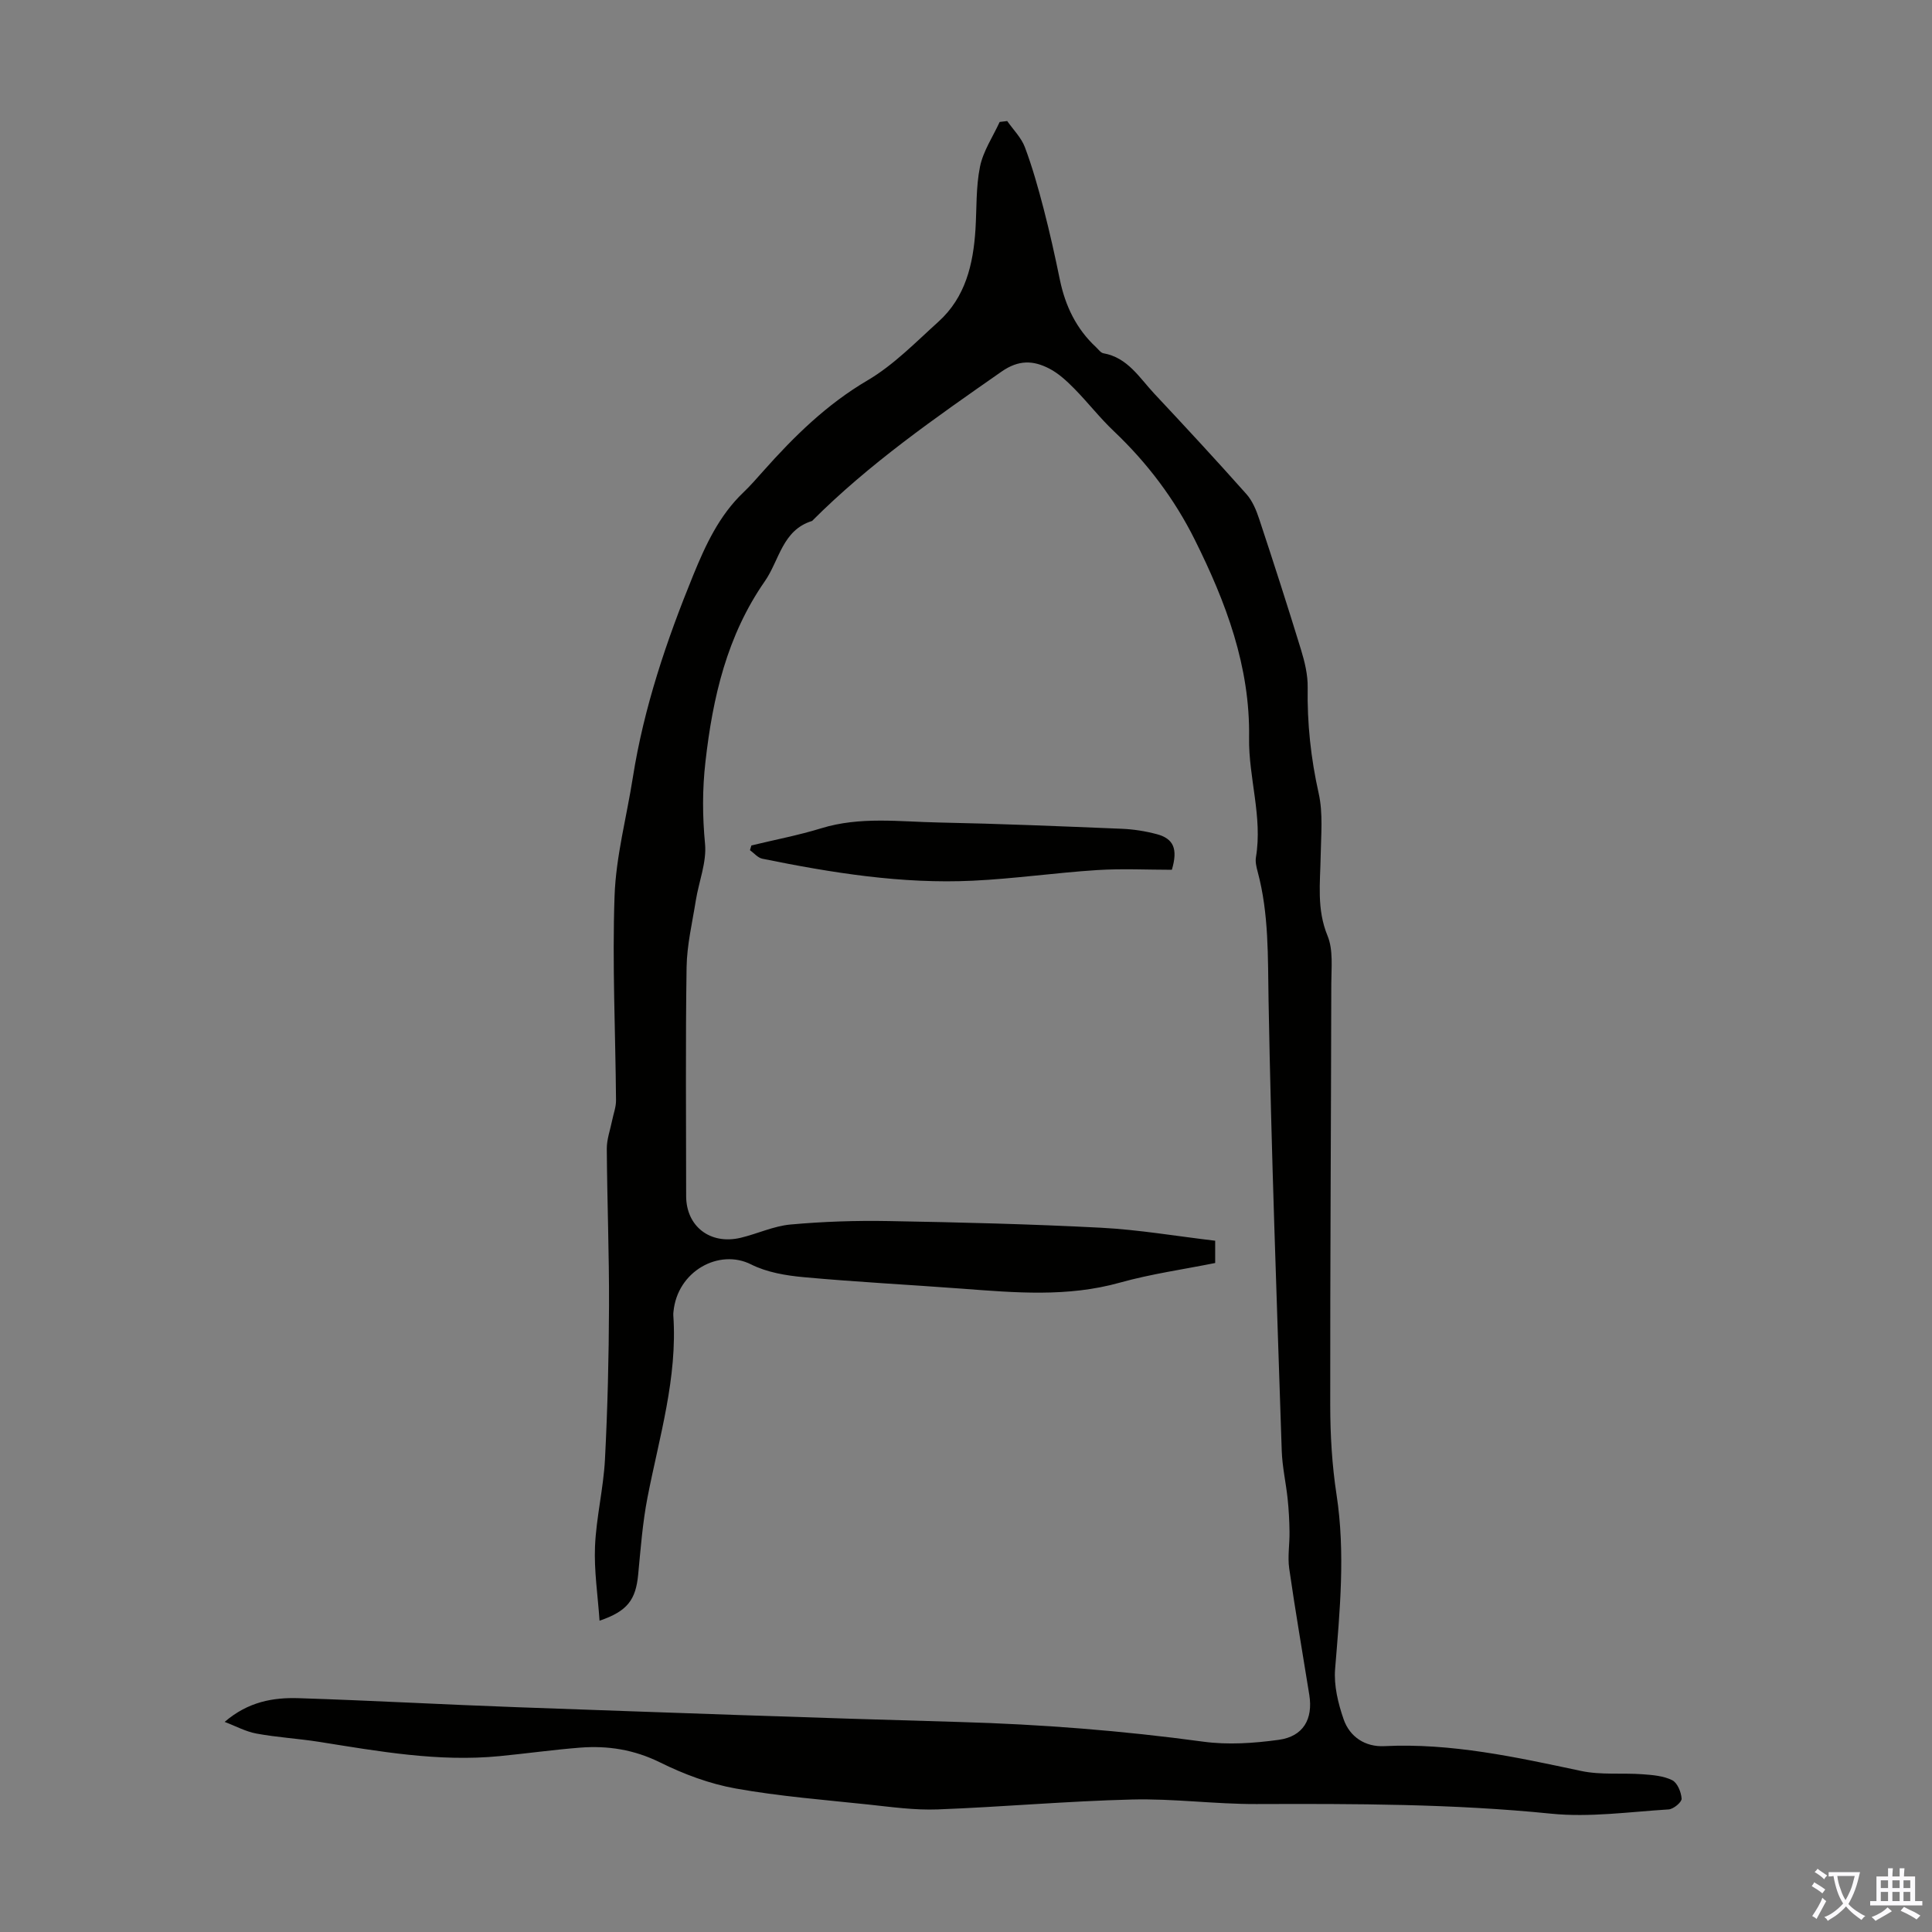 <svg enable-background="new 0 0 400 400" viewBox="0 0 400 400" xmlns="http://www.w3.org/2000/svg"><rect x="0" y="0" width="400" height="400" fill="#808080" stroke="none"/><path d="m46.51 356.5c4.87-4.19 10.06-5.08 15.32-4.91 15.09.48 30.17 1.33 45.25 1.87 30.52 1.09 61.03 2.2 91.55 3.06 16.91.48 33.7 1.79 50.47 4.07 5.12.7 10.51.33 15.67-.38 5.05-.7 7.1-4.28 6.31-9.28-1.39-8.72-2.91-17.42-4.16-26.17-.36-2.48.1-5.08.06-7.62-.03-2.28-.15-4.57-.39-6.84-.35-3.32-1.11-6.61-1.22-9.93-1.02-31.1-2.18-62.21-2.73-93.32-.16-8.97.09-17.86-2.26-26.59-.26-.96-.51-2.04-.35-2.99 1.4-8.36-1.55-16.48-1.42-24.7.23-14.83-4.8-28.08-11.22-40.98-4.22-8.48-9.86-15.95-16.76-22.5-2.92-2.76-5.4-5.98-8.23-8.85-1.55-1.57-3.25-3.15-5.18-4.14-3.29-1.69-6.3-1.85-9.88.65-13.68 9.55-27.37 19.04-39.21 30.91-6.16 1.89-6.76 8.14-9.78 12.48-7.83 11.25-10.79 24.03-12.3 37.42-.65 5.73-.62 11.24-.08 16.95.36 3.81-1.28 7.8-1.91 11.73-.73 4.6-1.84 9.21-1.91 13.82-.24 15.78-.09 31.57-.09 47.36 0 6.28 4.97 10.15 11.29 8.65 3.47-.83 6.84-2.44 10.34-2.75 6.76-.61 13.58-.84 20.37-.71 14.65.26 29.3.62 43.93 1.38 7.8.41 15.55 1.74 23.6 2.69v4.61c-6.48 1.31-13.24 2.25-19.75 4.07-10.83 3.03-21.68 2.07-32.6 1.25-10.93-.82-21.88-1.38-32.8-2.38-3.72-.34-7.67-1-10.94-2.65-6.59-3.32-15.29 1.36-16.07 9.84-.02.22-.05.45-.03.67.9 12.96-2.91 25.23-5.34 37.73-1.02 5.24-1.42 10.62-1.93 15.95-.5 5.25-2.2 7.6-8 9.58-.36-5.27-1.15-10.35-.94-15.39.26-6.01 1.74-11.96 2.06-17.97.55-10.59.8-21.2.84-31.8.04-10.86-.39-21.71-.46-32.57-.01-1.94.71-3.88 1.1-5.82.28-1.4.83-2.81.81-4.21-.11-14.1-.8-28.23-.3-42.31.29-8.18 2.49-16.29 3.77-24.44 2.29-14.56 6.99-28.42 12.53-41.99 2.53-6.19 5.35-12.31 10.35-17.08 1.46-1.39 2.78-2.92 4.12-4.42 6.4-7.2 13.14-13.83 21.62-18.81 5.4-3.18 9.95-7.88 14.67-12.14 5.6-5.06 7.2-11.89 7.66-19.09.27-4.35.08-8.79.94-13.01.66-3.23 2.66-6.18 4.07-9.25.52-.06 1.04-.13 1.56-.19 1.25 1.79 2.91 3.43 3.66 5.41 1.56 4.16 2.77 8.47 3.89 12.78 1.26 4.86 2.35 9.77 3.36 14.69 1.12 5.41 3.4 10.15 7.48 13.94.49.45.96 1.16 1.53 1.26 5.03.89 7.45 5.07 10.53 8.36 6.43 6.86 12.82 13.76 19.07 20.79 1.25 1.4 2.05 3.34 2.65 5.16 2.98 8.99 5.88 18 8.66 27.06.77 2.52 1.42 5.21 1.38 7.81-.12 7.43.65 14.66 2.28 21.94.93 4.15.48 8.64.41 12.97-.09 5.55-.85 11 1.42 16.51 1.21 2.93.79 6.62.78 9.97-.05 29.1-.25 58.21-.22 87.31.01 6.14.37 12.33 1.3 18.39 1.86 12.11.69 24.09-.29 36.14-.28 3.41.62 7.11 1.76 10.4 1.27 3.66 4.47 5.76 8.4 5.57 13.92-.68 27.32 2.28 40.79 5.14 4.1.87 8.47.37 12.7.68 2.08.15 4.33.33 6.14 1.23 1.08.54 1.87 2.48 1.95 3.83.04.72-1.69 2.16-2.68 2.22-8.12.5-16.35 1.69-24.36.88-20.3-2.05-40.61-2.06-60.96-1.99-8.6.03-17.22-1.16-25.81-.94-13.41.33-26.8 1.54-40.21 2.05-4.73.18-9.51-.49-14.24-1-9.21-.98-18.48-1.7-27.58-3.33-5.38-.96-10.74-2.96-15.66-5.4-5.37-2.65-10.81-3.51-16.57-3.06-5.57.44-11.11 1.22-16.68 1.76-12.62 1.23-24.97-.99-37.35-2.96-4.3-.68-8.67-.92-12.95-1.71-2.25-.41-4.39-1.59-6.6-2.42z" fill="#010100"/><path d="m242.62 180.08c-5.01 0-10.26-.27-15.48.06-8.58.55-17.12 1.79-25.7 2.2-14.74.71-29.22-1.63-43.6-4.55-.94-.19-1.72-1.16-2.57-1.77.1-.33.2-.66.3-.98 4.83-1.17 9.73-2.1 14.48-3.56 8.04-2.47 16.2-1.35 24.32-1.19 12.64.25 25.27.78 37.89 1.3 2.43.1 4.9.49 7.26 1.12 3.45.93 4.39 3.03 3.1 7.37z" fill="#010100"/><g fill="#fbfafc"><path d="m377.9 391.2c-.2.3-.4.5-.6.8-.7-.6-1.4-1-2.2-1.5.2-.3.4-.5.5-.8.6.4 1.4.8 2.3 1.5zm-1.8 6.1c-.2-.2-.5-.4-.9-.6.4-.6.8-1.2 1.2-1.9s.7-1.3.9-1.9c.3.3.5.5.8.7-.7 1.3-1.4 2.6-2 3.7zm2.2-9c-.3.3-.5.5-.6.8-.6-.6-1.3-1.1-2-1.5.3-.3.5-.5.6-.7.6.5 1.3.9 2 1.4zm.3.2v-.9h2 4.5c-.3 1.3-.6 2.5-1 3.6s-.9 2.1-1.4 3c.4.5 1 1 1.6 1.4s1.2.8 1.9 1.1c-.3.2-.5.4-.8.8-.4-.3-1-.7-1.6-1.2s-1.2-1.1-1.6-1.6c-.5.6-1.1 1.1-1.7 1.6s-1.4.9-2.1 1.4c-.1-.3-.3-.5-.7-.8.6-.2 1.2-.5 1.9-1s1.4-1.1 2-1.8c-.5-.8-.9-1.6-1.2-2.5s-.6-2-.8-3.2c-.4.1-.7.1-1 .1zm2.5 2.7c.3 1 .7 1.7 1 2.2.3-.5.6-1.1 1-2s.6-1.9.9-3h-3.2-.4c.1.9.3 1.8.7 2.8z"/><path d="m396.5 388.5v1.5 3.6h1.5v.9c-.4 0-1 0-1.7 0h-7.9c-.5 0-.9 0-1.2 0v-.9h1.3v-3.5c0-.7 0-1.2 0-1.6h2.4c0-.8 0-1.4 0-1.7h1c0 .3-.1.8-.1 1.7h1.5c0-.8 0-1.4 0-1.7h1c0 .3-.1.9-.1 1.7zm-8.2 9.2c-.2-.3-.5-.5-.8-.8.8-.3 1.4-.6 1.9-.9s1-.7 1.4-1.1c.3.3.6.5.9.8-1.6 1-2.8 1.6-3.4 2zm2.6-6.8v-1.6h-1.5v1.6zm0 2.7v-1.9h-1.5v1.9zm2.4-2.7v-1.6h-1.5v1.6zm0 2.7v-1.9h-1.5v1.9zm.2 2 .7-.8c.4.2.9.5 1.6.8s1.3.7 1.8 1c-.3.3-.5.5-.8.8-.4-.3-1.5-1-3.3-1.8zm2-4.7v-1.6h-1.4v1.6zm0 2.7v-1.9h-1.4v1.9z"/></g></svg>